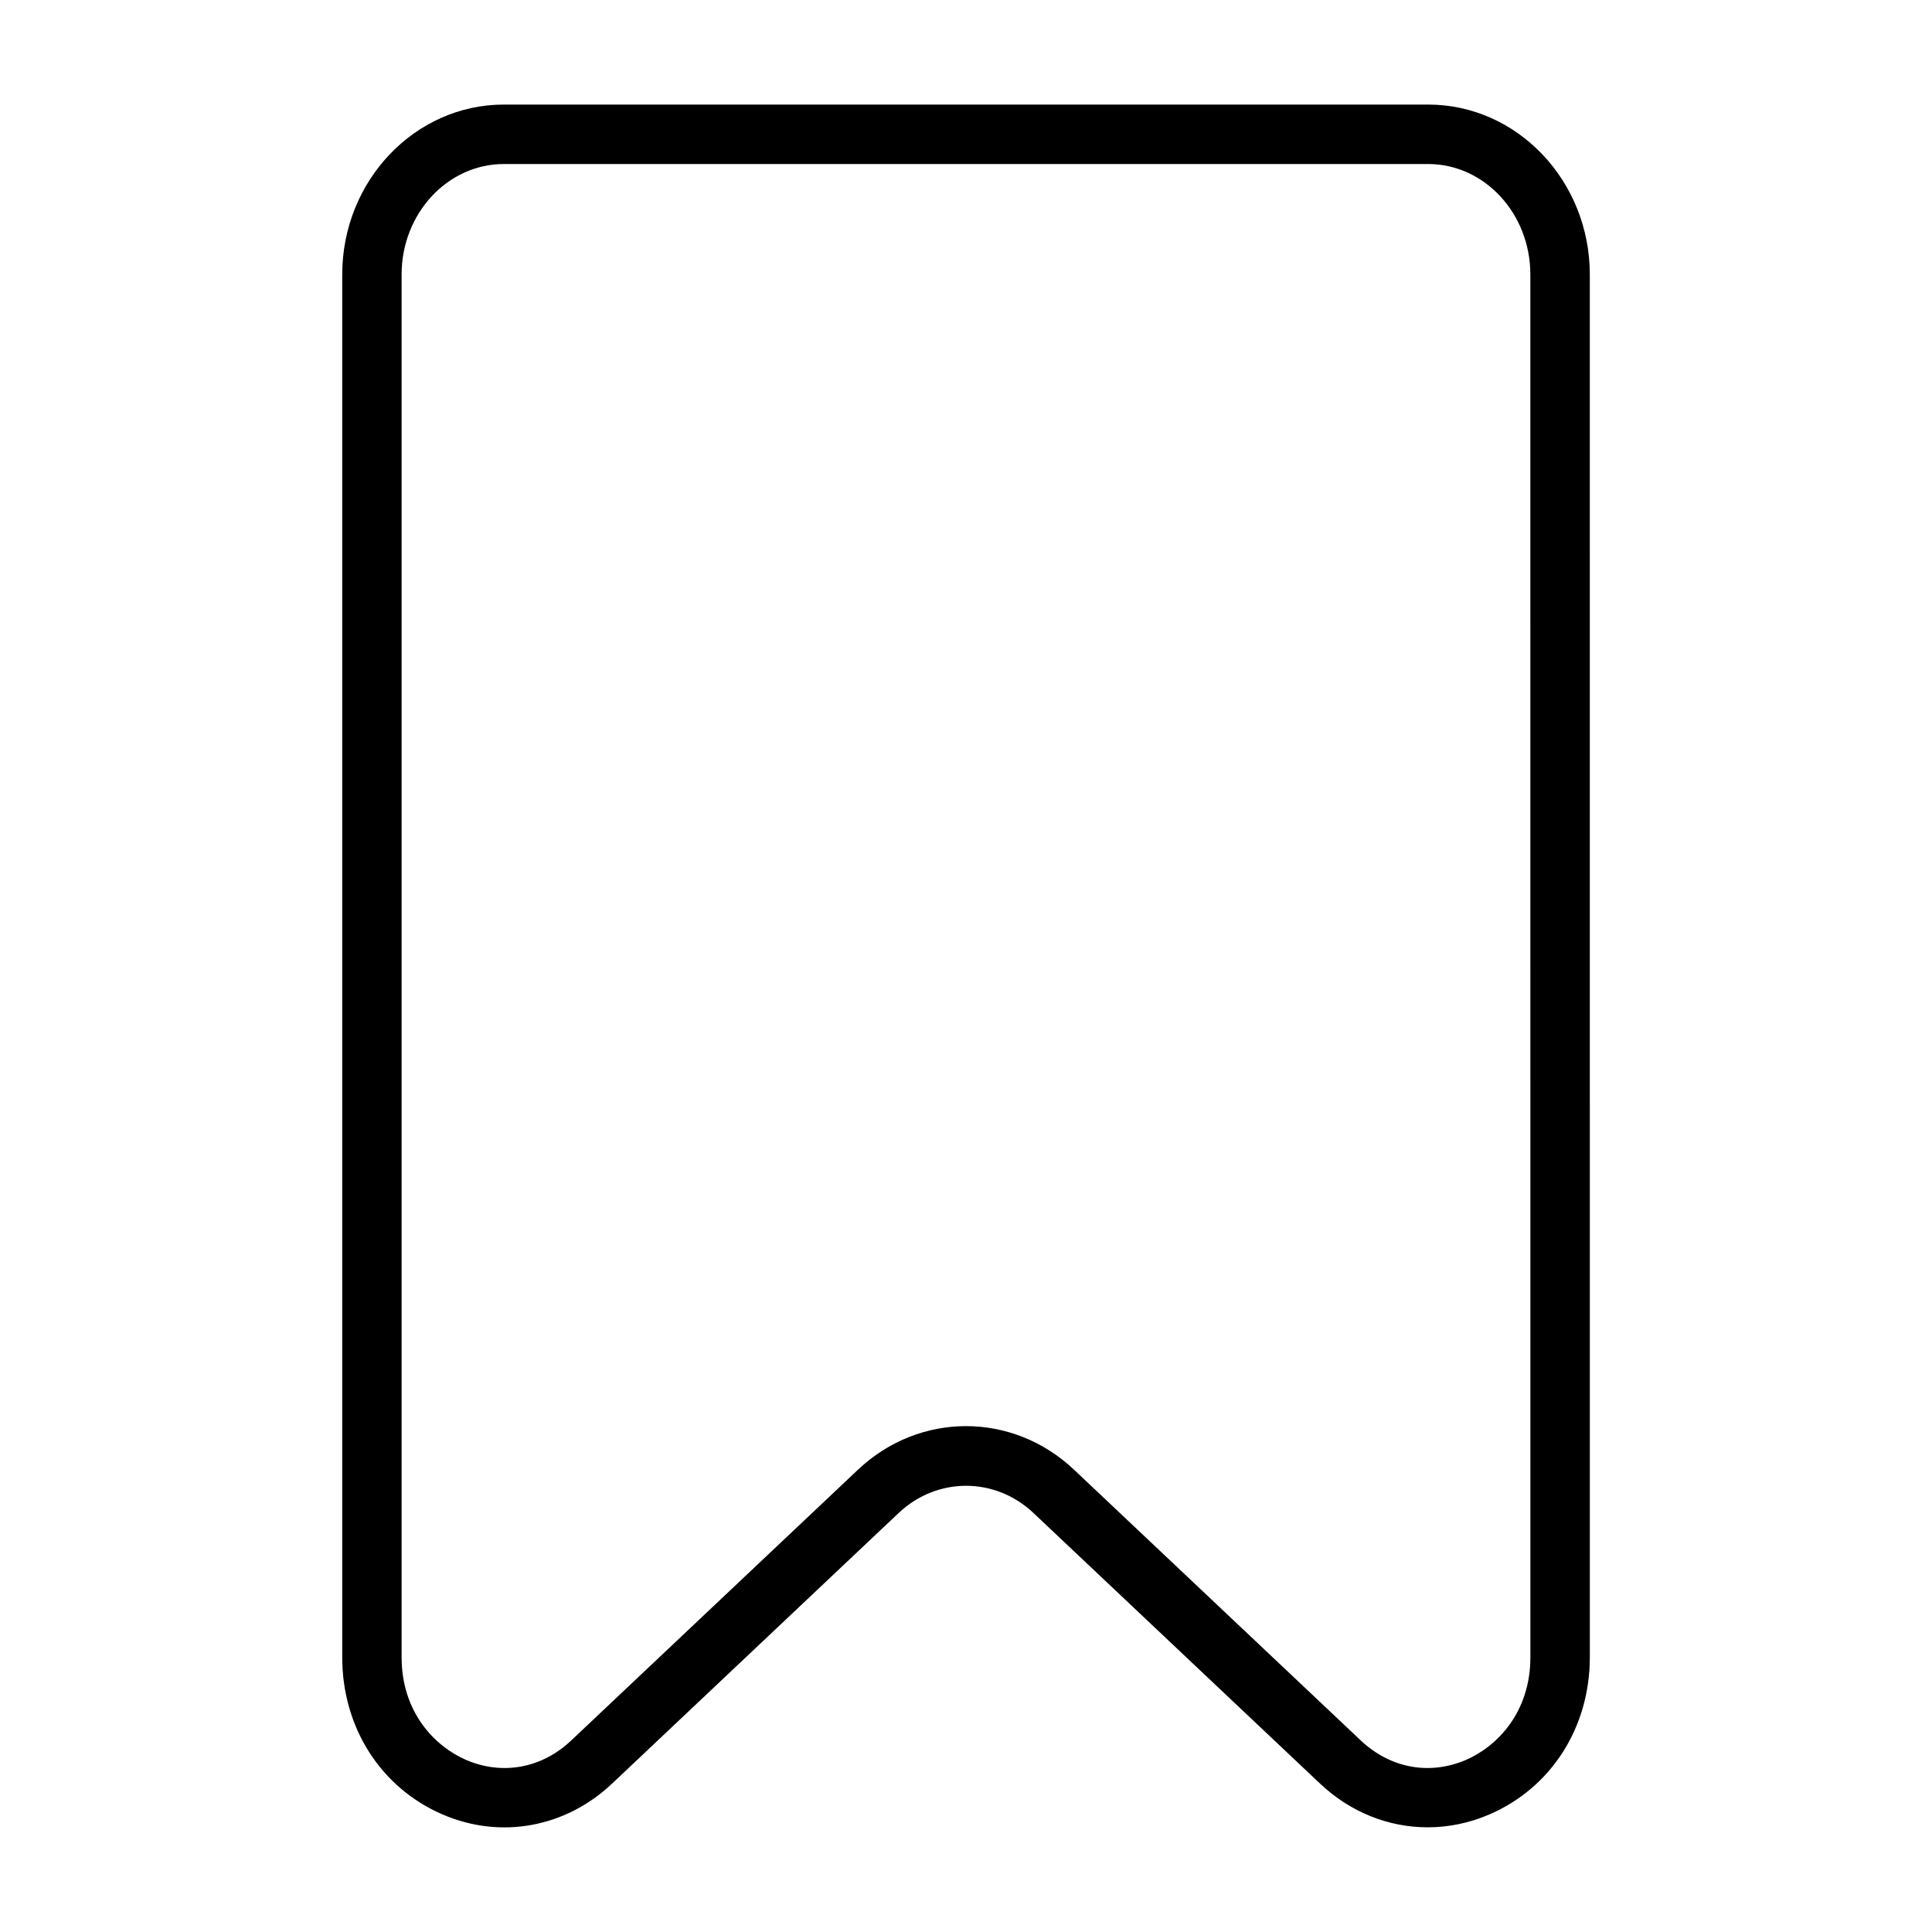 <?xml version="1.0" encoding="UTF-8"?>
<!-- Uploaded to: SVG Repo, www.svgrepo.com, Generator: SVG Repo Mixer Tools -->
<svg fill="#000000" width="800px" height="800px" version="1.1" viewBox="144 144 512 512" xmlns="http://www.w3.org/2000/svg">
 <path d="m522.46 171.71h-244.91c-23.633 0-42.855 20.215-42.855 45.043v366.43c0 18.641 10.203 34.59 26.609 41.676 15.367 6.613 32.543 3.481 44.902-8.188l75.965-71.73c10.172-9.59 25.52-9.59 35.691 0l75.965 71.73c8.062 7.621 18.199 11.586 28.527 11.586 5.496 0 11.035-1.117 16.359-3.418 16.406-7.086 26.609-23.051 26.609-41.676l-0.004-366.41c0-24.828-19.227-45.043-42.855-45.043zm27.109 411.47c0 14.641-8.848 23.664-17.098 27.223-9.637 4.125-20.027 2.219-27.852-5.164l-75.965-71.73c-16.328-15.43-40.98-15.43-57.309 0l-75.965 71.73c-7.809 7.383-18.215 9.289-27.852 5.164-8.266-3.574-17.098-12.594-17.098-27.223v-366.43c0-16.152 12.156-29.285 27.109-29.285h244.91c14.957 0 27.109 13.129 27.109 29.285z"/>
</svg>